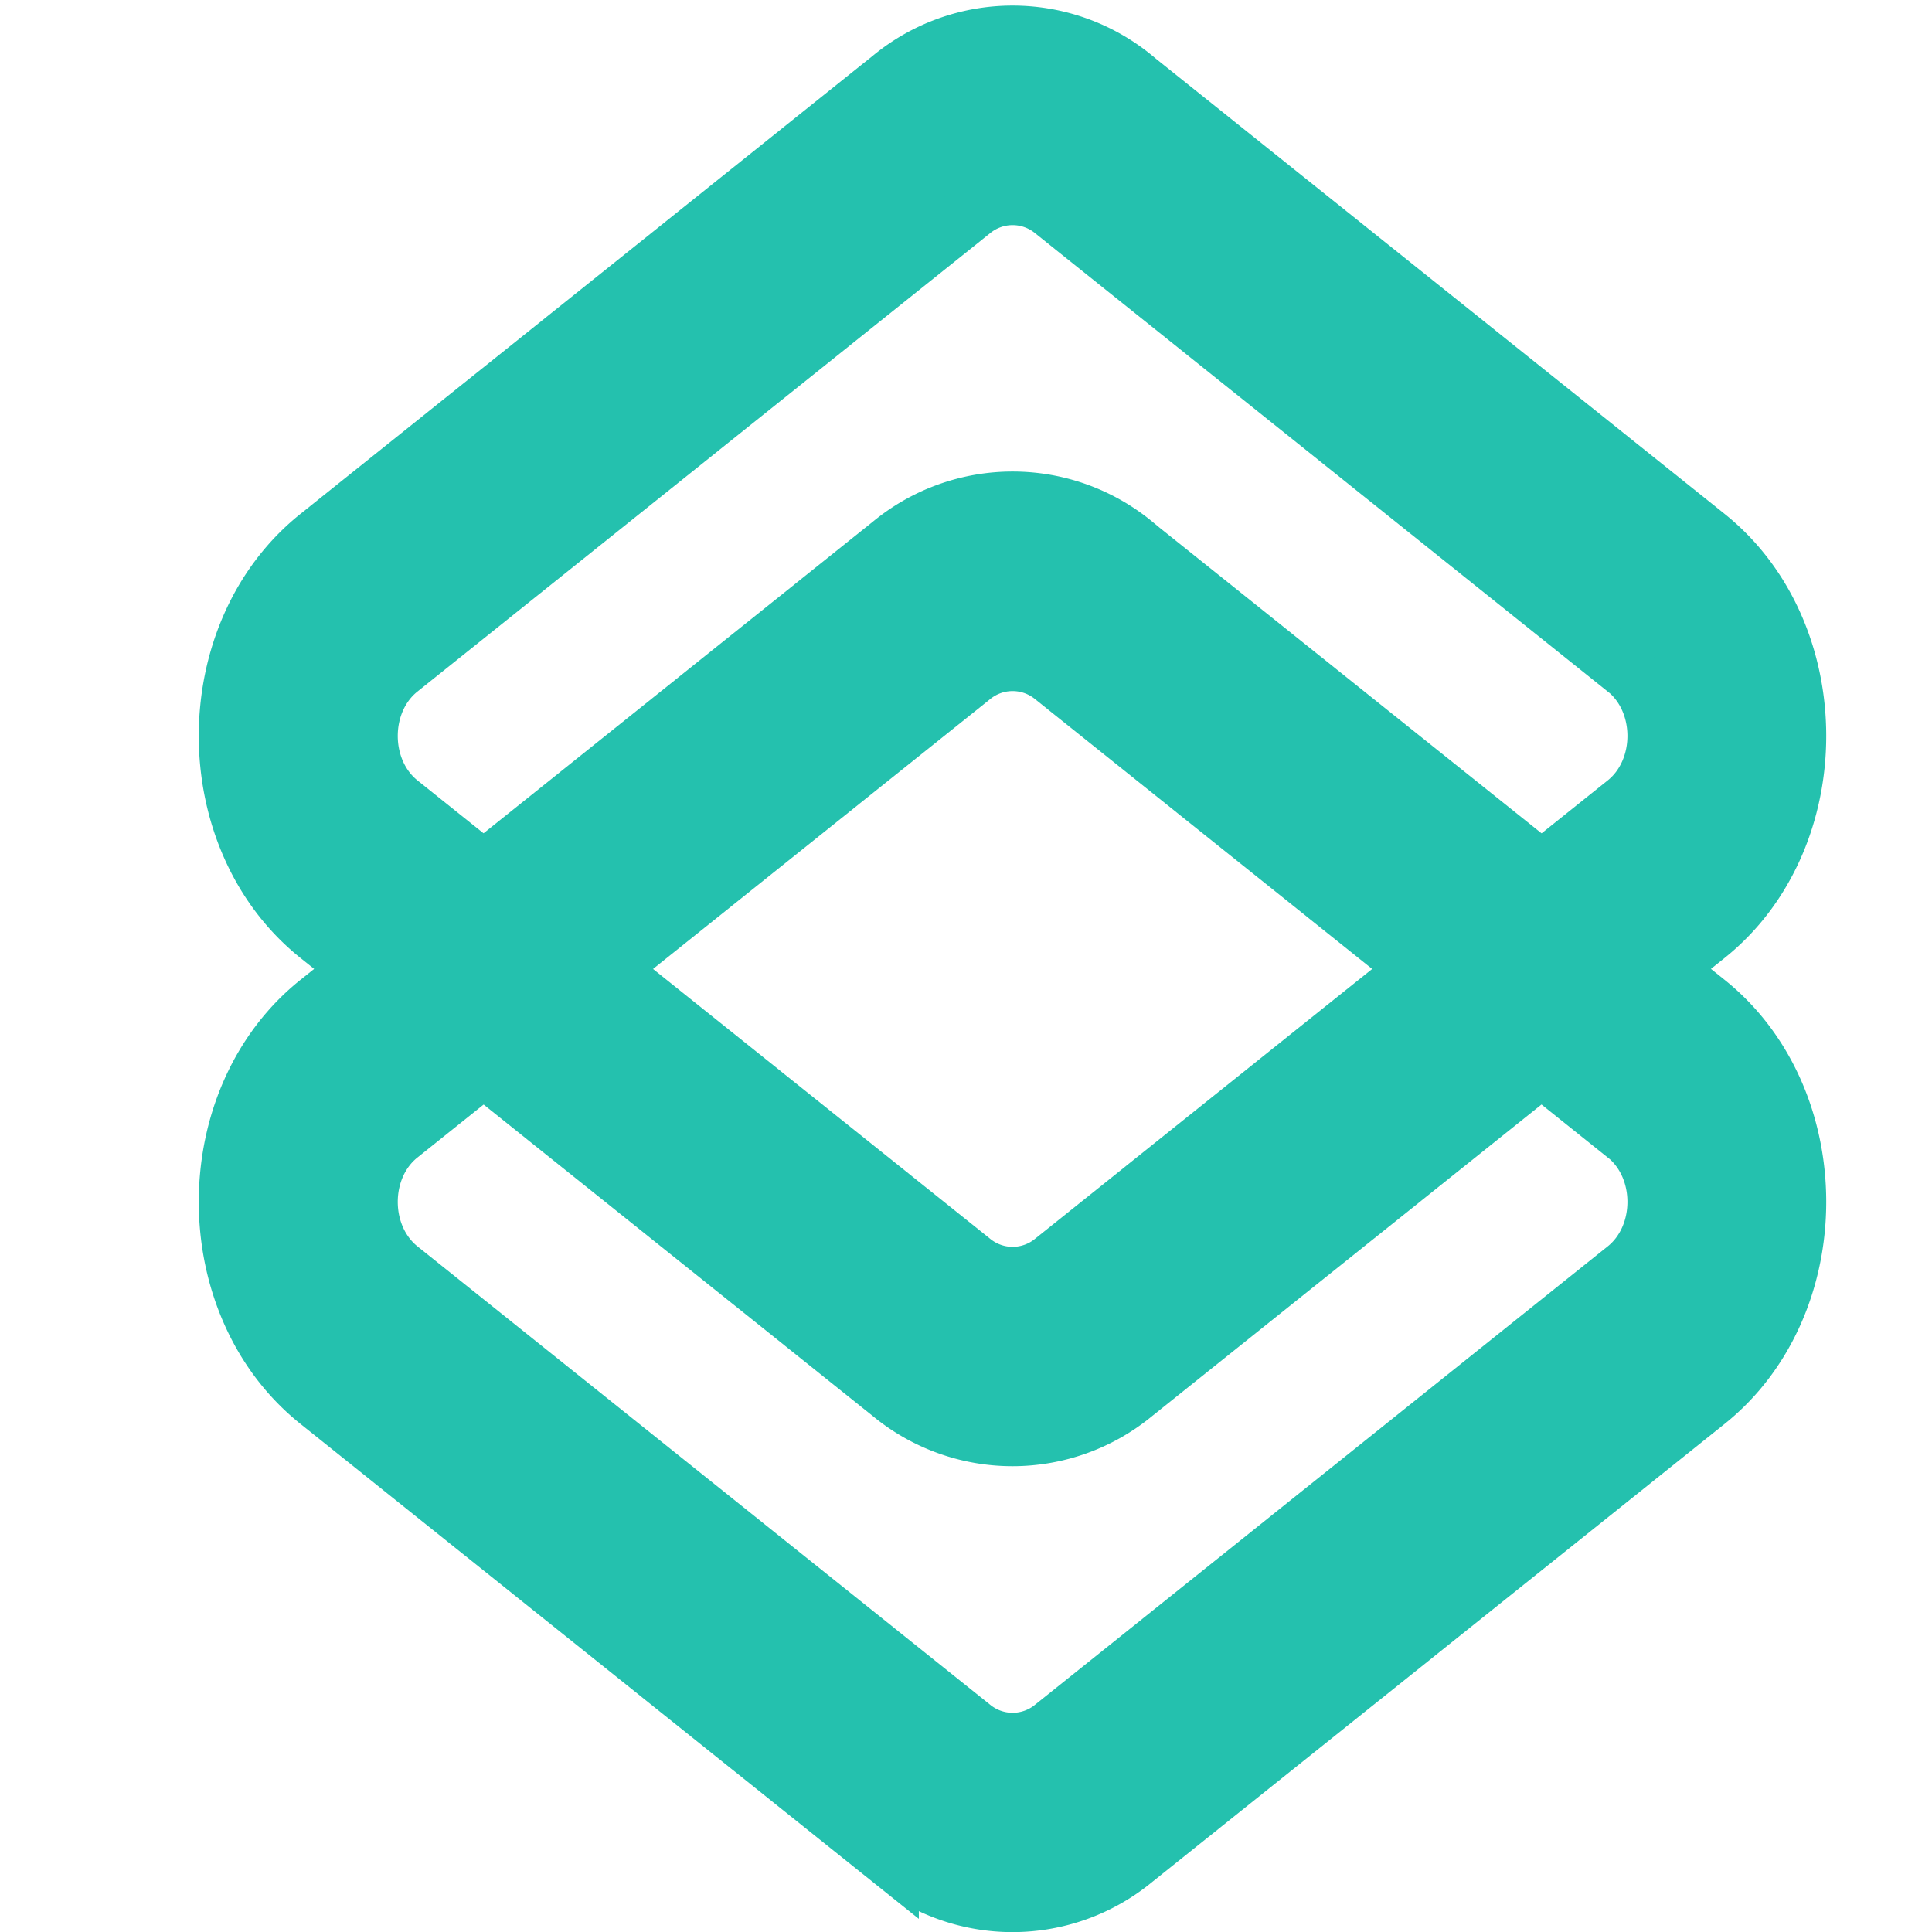 <svg xmlns="http://www.w3.org/2000/svg" width="17" height="17" fill="none"><g clip-path="url(#a)"><g fill="#24C1AE" fill-rule="evenodd" stroke="#24C1AE" stroke-width=".5" clip-path="url(#b)" clip-rule="evenodd"><path d="M14.303 5.89 9.268 1.86a.561.561 0 0 0-.716 0L3.517 5.89c-.356.284-.356.887 0 1.172l5.035 4.03a.561.561 0 0 0 .716 0l5.035-4.03c.356-.285.356-.888 0-1.173ZM9.984.686a1.684 1.684 0 0 0-2.148 0L2.8 4.717c-1.068.854-1.068 2.663 0 3.517l5.035 4.03a1.683 1.683 0 0 0 2.148 0l5.036-4.03c1.067-.854 1.067-2.663 0-3.517L9.984.687Z"/><path d="M14.303 9.99 9.268 5.96a.561.561 0 0 0-.716 0L3.517 9.99c-.356.284-.356.887 0 1.172l5.035 4.03a.561.561 0 0 0 .716 0l5.035-4.03c.356-.285.356-.888 0-1.173ZM9.984 4.786a1.684 1.684 0 0 0-2.148 0L2.8 8.817c-1.068.854-1.068 2.663 0 3.517l5.035 4.03a1.684 1.684 0 0 0 2.148 0l5.036-4.03c1.067-.854 1.067-2.663 0-3.517l-5.036-4.03Z"/></g></g><defs><clipPath id="a"><path fill="#fff" d="M0 0h17v17H0z"/></clipPath><clipPath id="b"><path fill="#fff" d="M0 0h17v17H0z"/></clipPath></defs></svg>